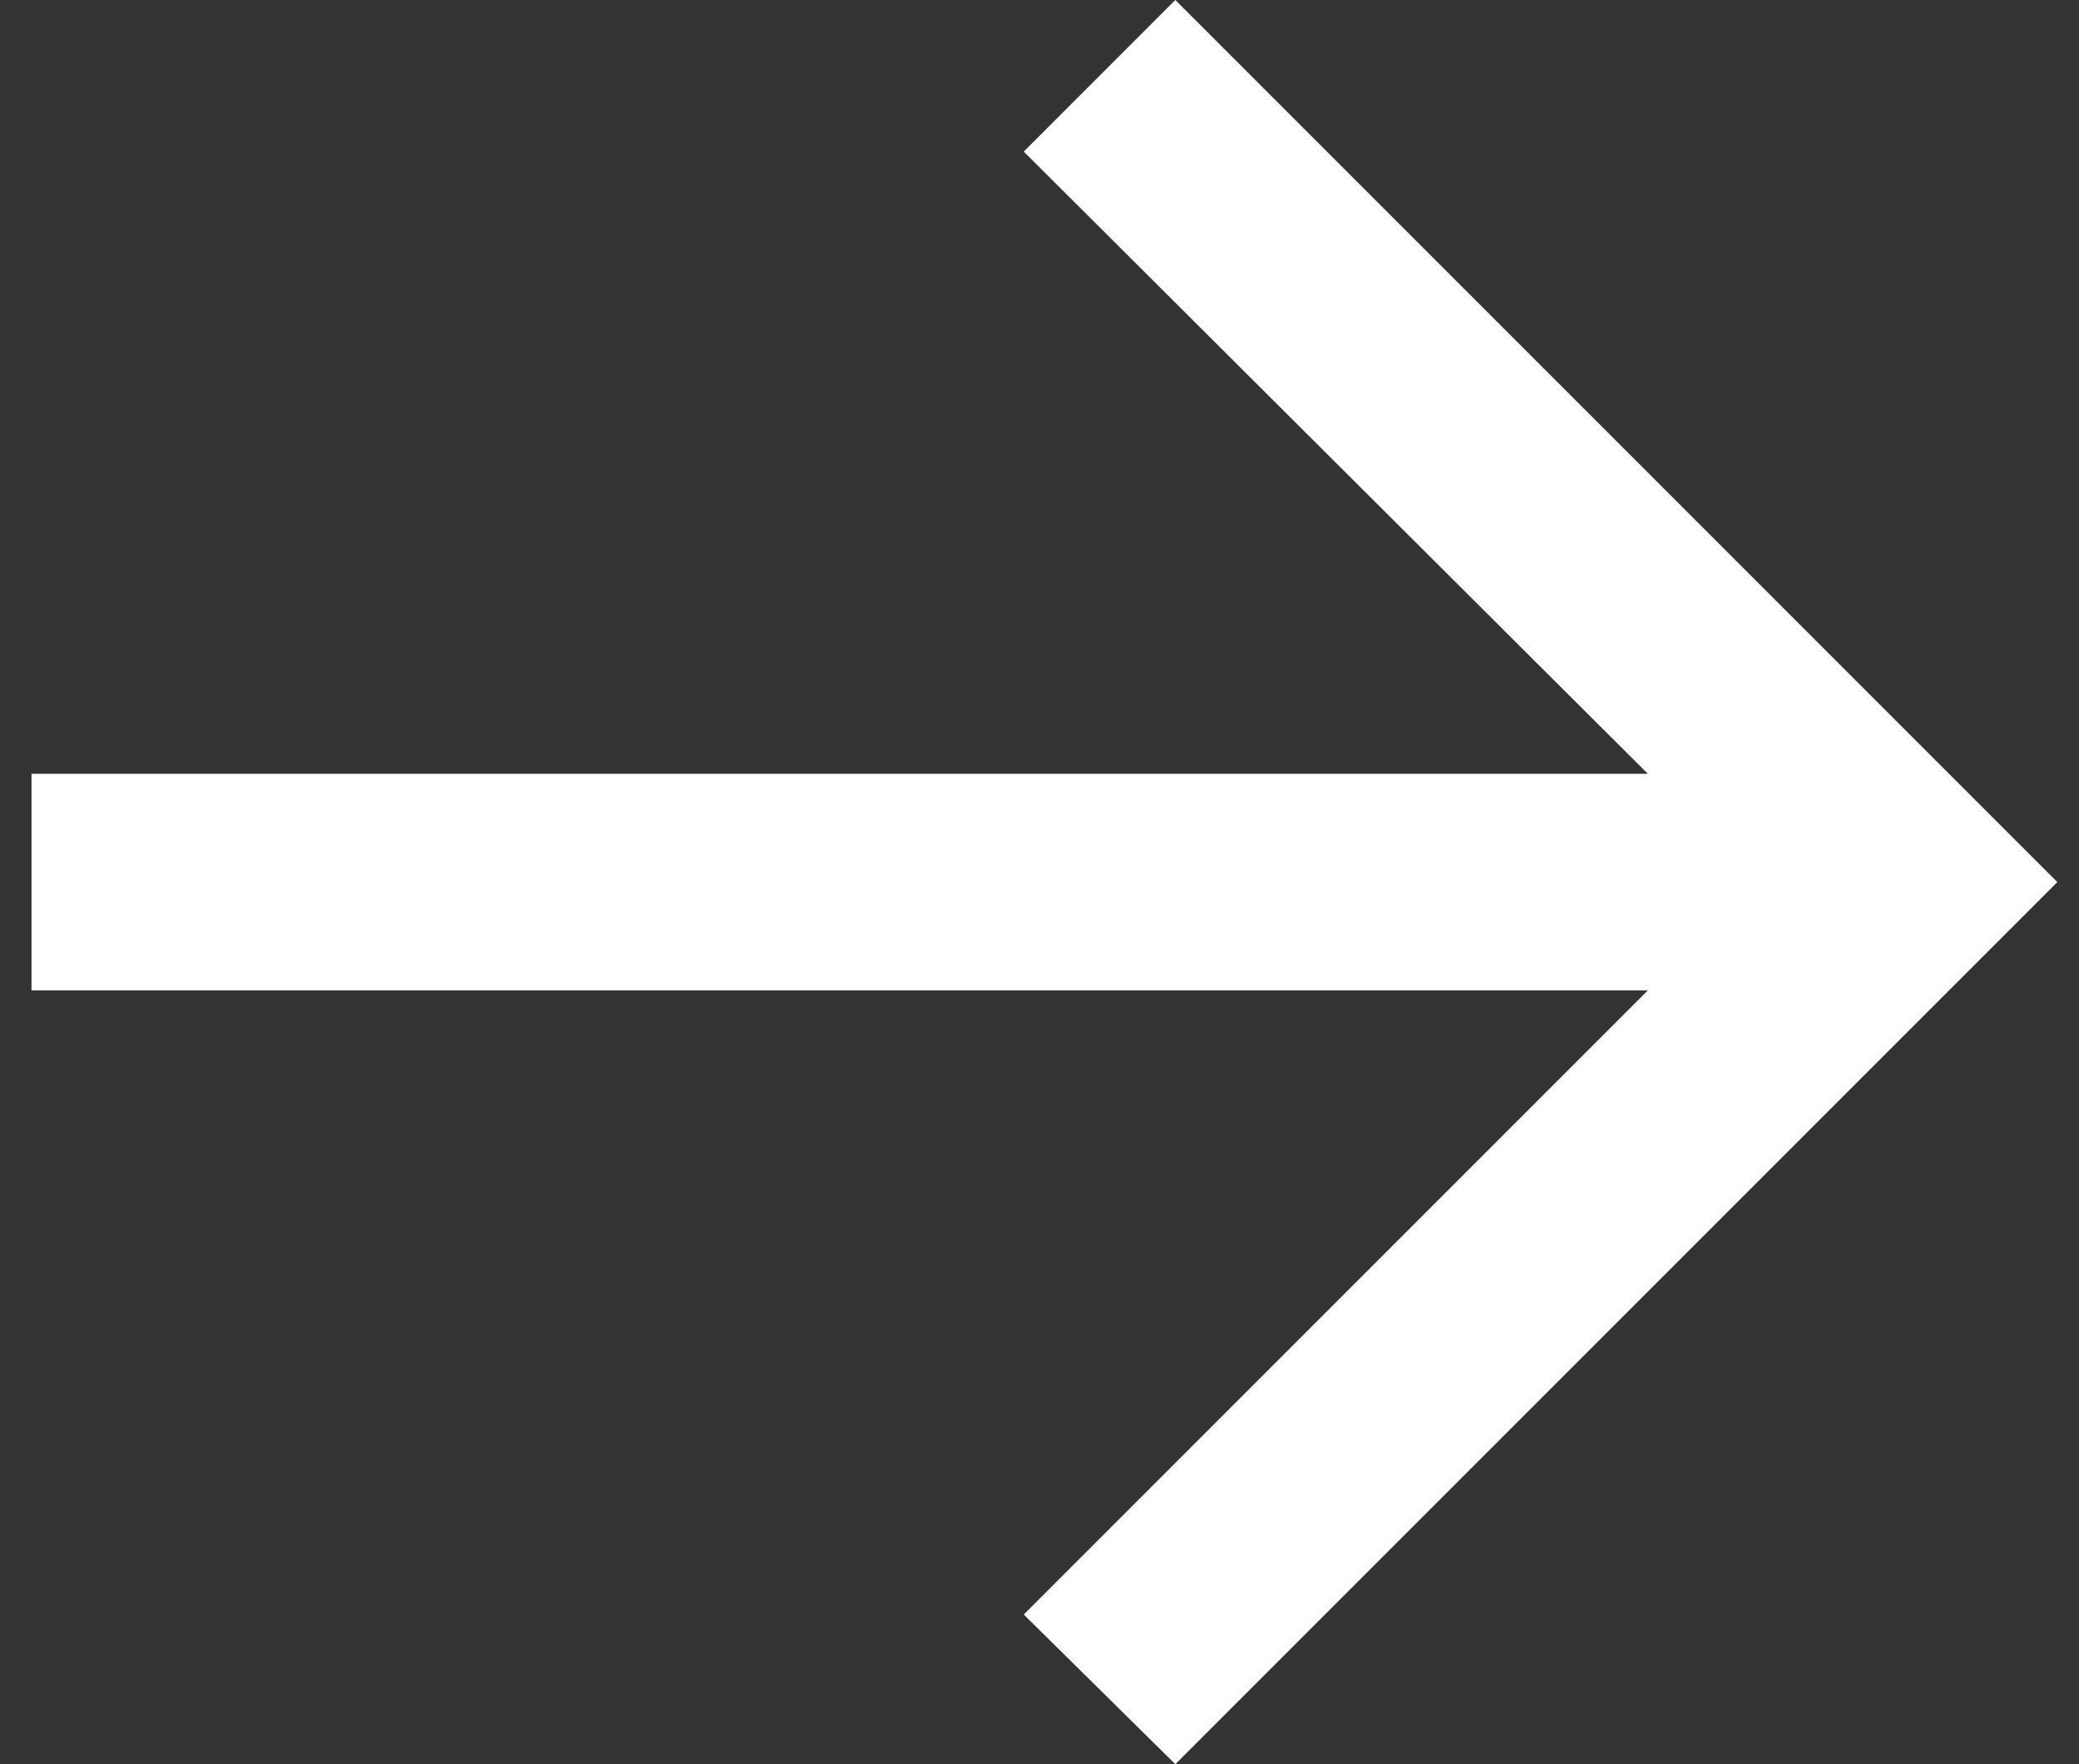 <?xml version="1.0" encoding="UTF-8"?> <svg xmlns="http://www.w3.org/2000/svg" width="33" height="28" viewBox="0 0 33 28" fill="none"><rect x="0" y="0" width="33" height="28" fill="#333333" stroke="none"/><path d="M18.656 28L16.25 25.625L26.156 15.719H0.5V12.281H26.156L16.25 2.406L18.656 0L32.656 14L18.656 28Z" fill="white"></path></svg> 